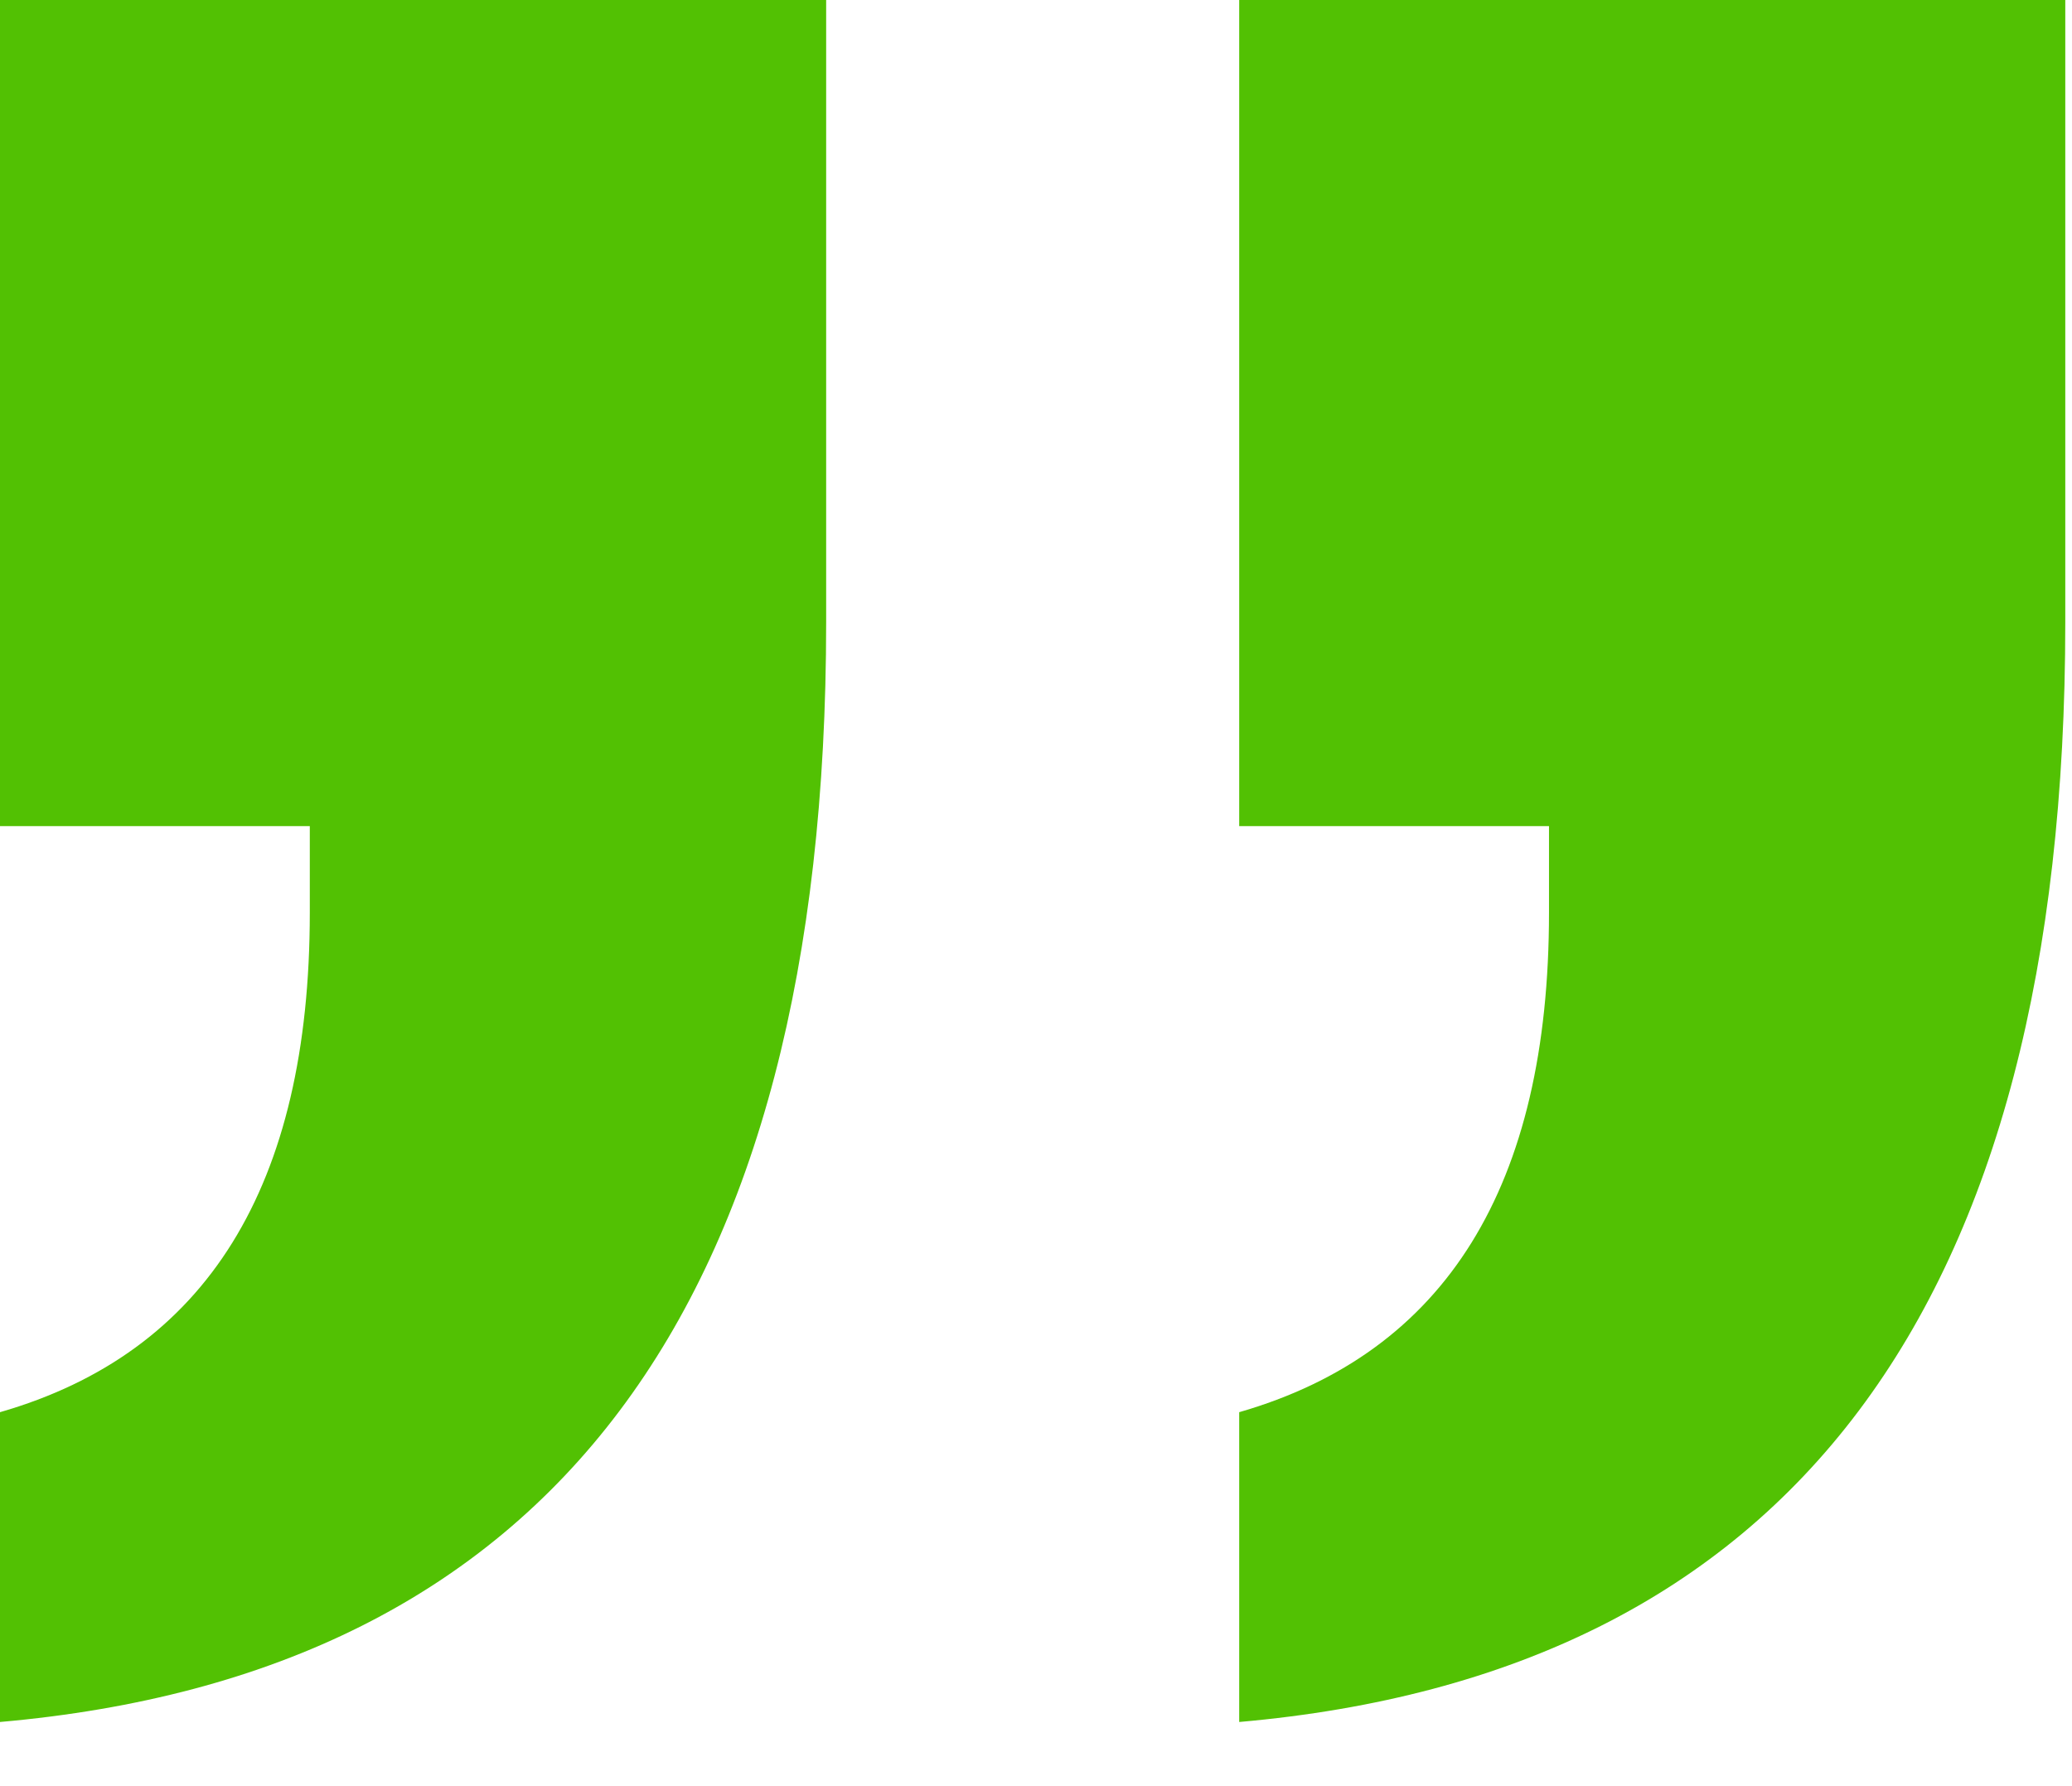 <svg xmlns="http://www.w3.org/2000/svg" width="29" height="25" viewBox="0 0 29 25">
    <g fill="none" fill-rule="evenodd">
        <g fill="#52C103" fill-rule="nonzero">
            <g>
                <path d="M0 24.102c7.708-.678 11.563-5.808 11.563-15.391V0H0v11.563h4.336v1.21c0 3.829-1.445 6.16-4.336 6.993v4.336zm17.344 0c7.708-.678 11.562-5.808 11.562-15.391V0H17.344v11.563h4.336v1.21c0 3.829-1.446 6.16-4.336 6.993v4.336z" transform="translate(-865 -4039) translate(865 4039)"/>
            </g>
        </g>
    </g>
</svg>
